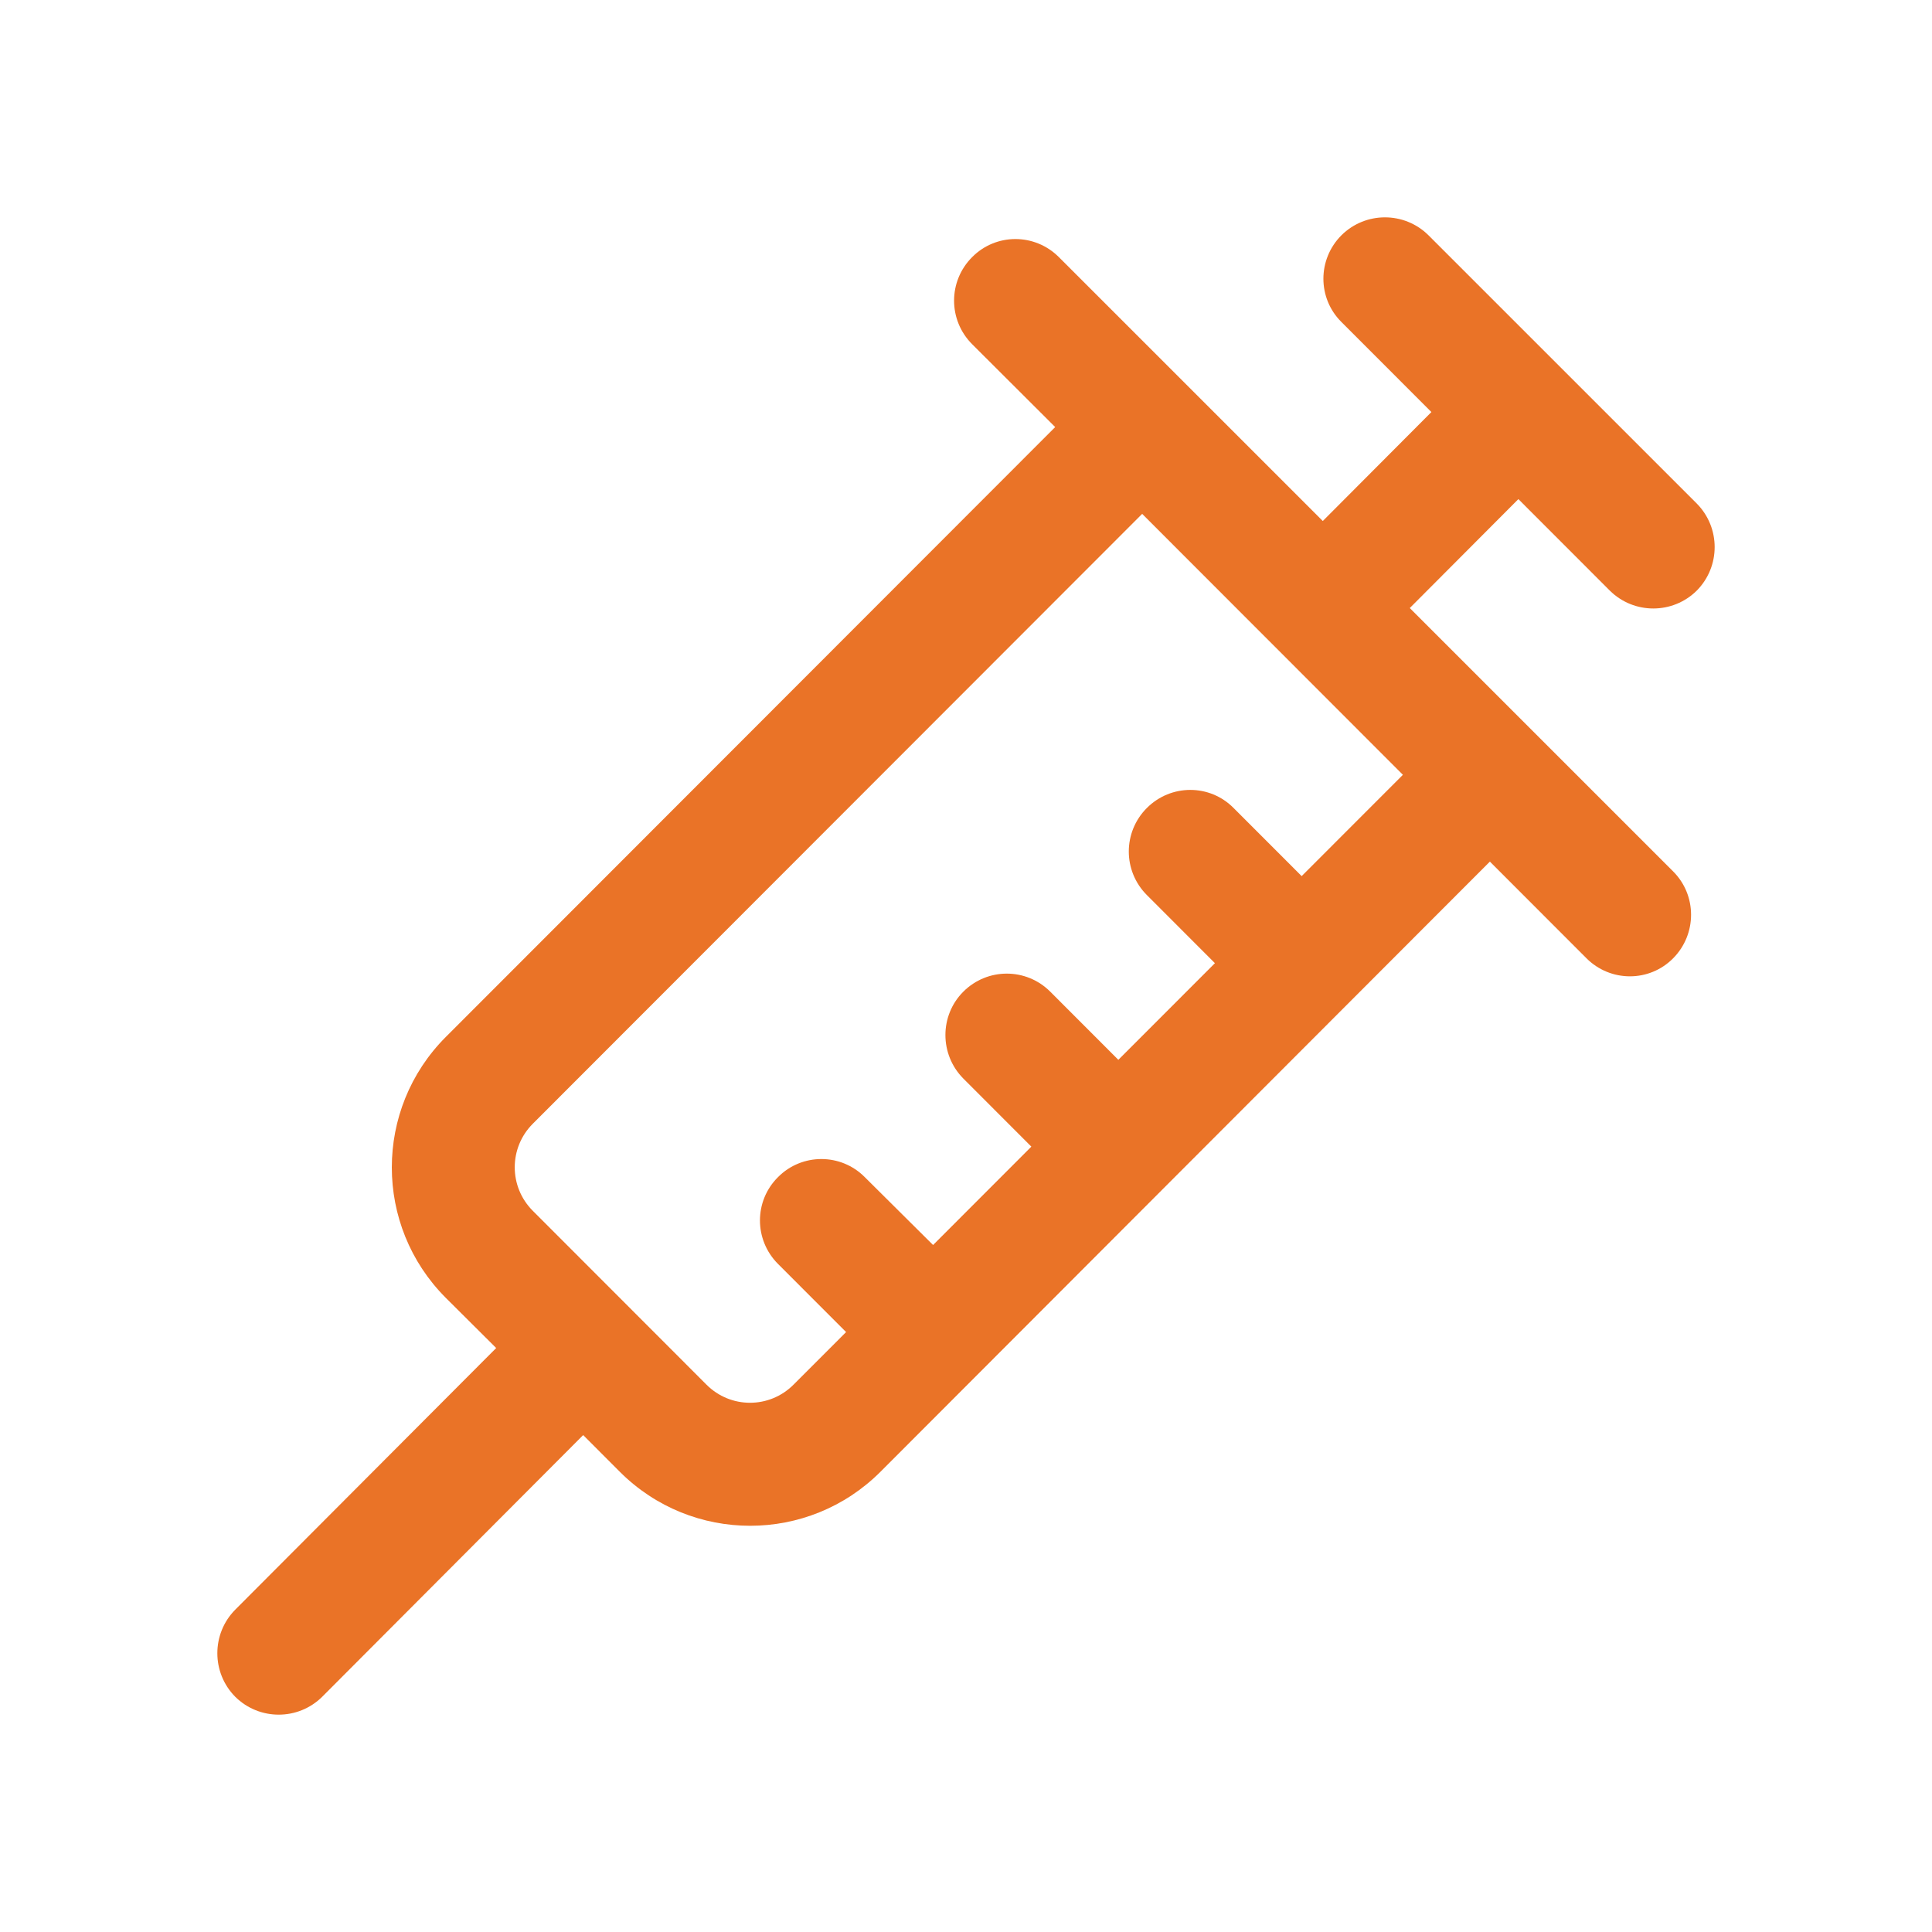 <svg width="80" height="80" viewBox="0 0 80 80" fill="none" xmlns="http://www.w3.org/2000/svg">
<path fill-rule="evenodd" clip-rule="evenodd" d="M24.148 59.424L25.664 60.942C28.645 63.925 33.478 63.925 36.459 60.942L61.693 35.677L65.691 39.679C66.688 40.677 68.296 40.677 69.283 39.679C70.27 38.681 70.27 37.072 69.283 36.085L58.376 25.178L62.873 20.667L66.658 24.455C67.655 25.443 69.263 25.443 70.26 24.455C71.247 23.457 71.247 21.849 70.26 20.851L59.149 9.741C58.152 8.753 56.544 8.753 55.547 9.741C54.55 10.739 54.55 12.348 55.547 13.335L59.271 17.062L54.774 21.574L43.846 10.647C42.849 9.649 41.241 9.649 40.254 10.647C39.257 11.645 39.257 13.254 40.254 14.252L43.693 17.684L18.46 42.938C15.479 45.922 15.479 50.758 18.46 53.742L20.546 55.819L9.74 66.654C8.753 67.652 8.753 69.261 9.74 70.259C10.737 71.247 12.345 71.247 13.342 70.259L24.148 59.424ZM47.295 21.278L22.062 46.532C21.065 47.53 21.065 49.139 22.062 50.137L29.255 57.337C30.253 58.335 31.86 58.335 32.857 57.337L35.035 55.158L32.216 52.337C31.219 51.339 31.219 49.73 32.216 48.742C33.203 47.744 34.821 47.744 35.808 48.742L38.637 51.553L42.706 47.48L39.888 44.659C38.901 43.661 38.901 42.052 39.888 41.064C40.885 40.066 42.493 40.066 43.49 41.064L46.308 43.885L50.307 39.883L47.489 37.062C46.492 36.064 46.492 34.455 47.489 33.457C48.486 32.459 50.093 32.459 51.08 33.457L53.899 36.278L58.091 32.083L47.295 21.278Z" fill="#EA7327"/>
</svg>
